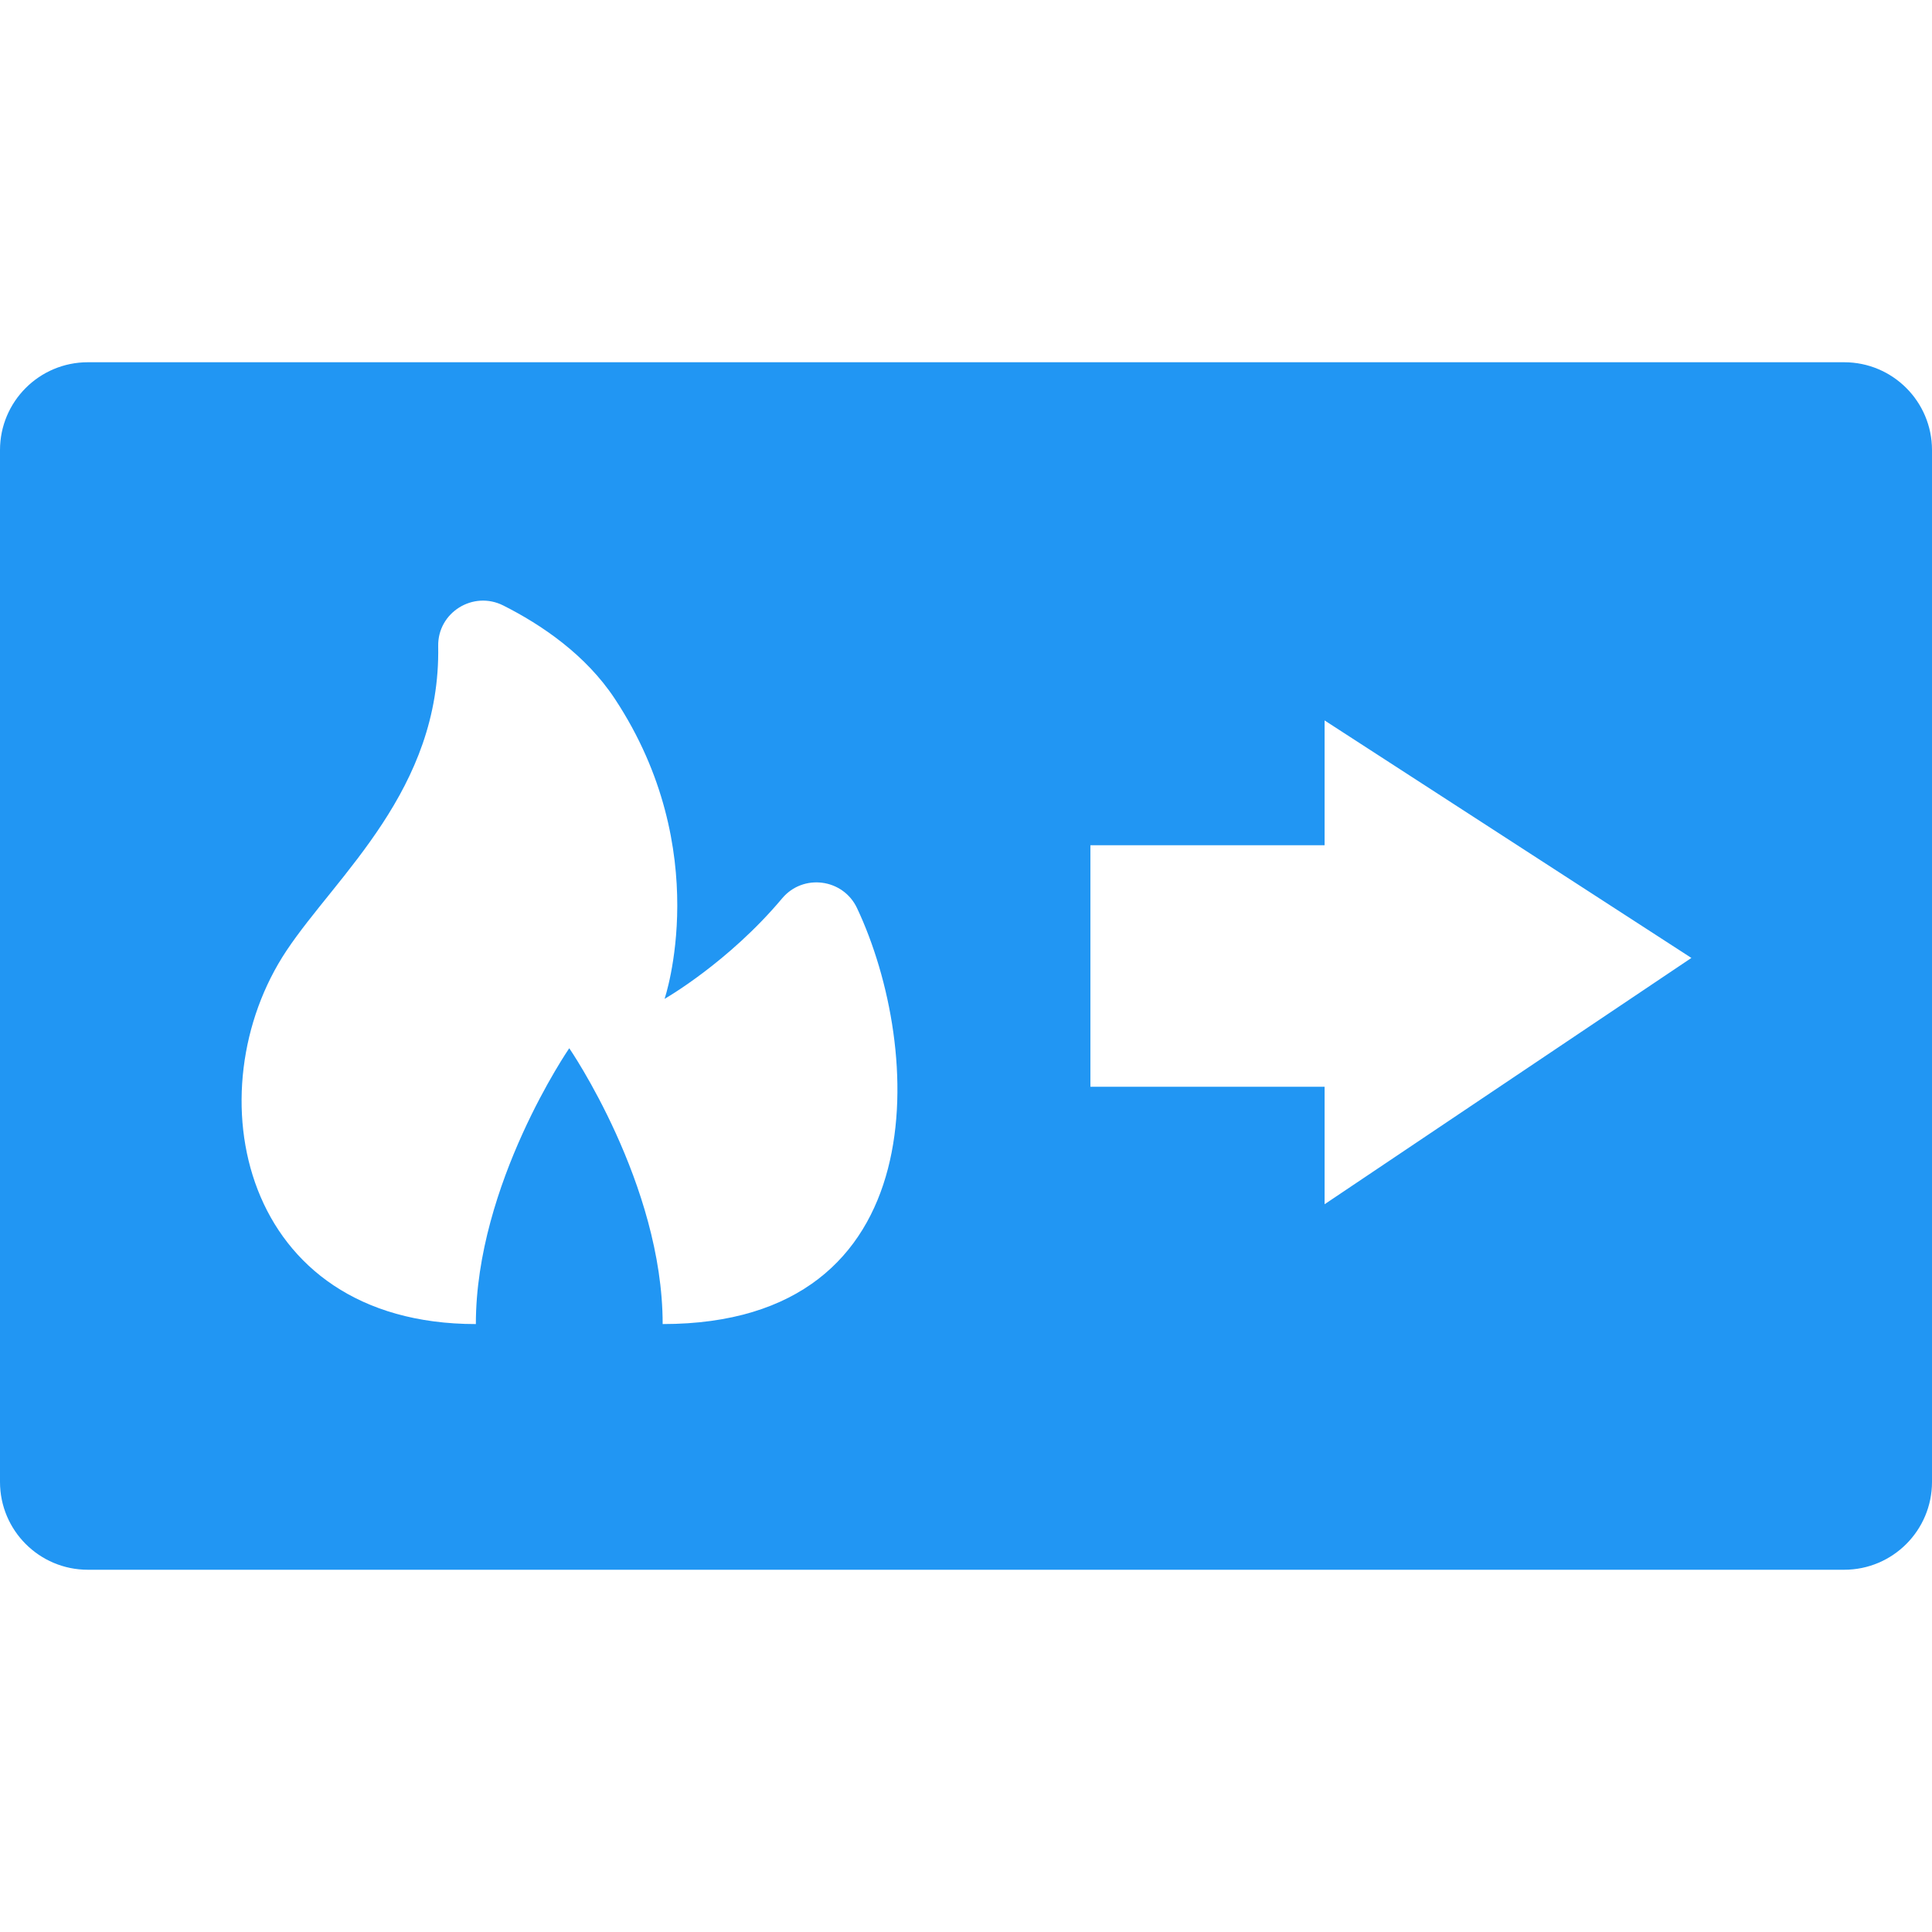 <?xml version="1.0"?>
<svg xmlns="http://www.w3.org/2000/svg" xmlns:xlink="http://www.w3.org/1999/xlink" version="1.1" viewBox="0 0 264 264" enable-background="new 0 0 264 264" width="512px" height="512px" class=""><g><g>
    <path d="m264,61.5c0-6.627-5.373-12-12-12h-240c-6.627,0-12,5.373-12,12v141c0,6.627 5.373,12 12,12h240c6.627,0 12-5.373 12-12v-141zm-173.45,119.428c-1.42109e-14-19.143-12.764-37.692-12.764-37.692s-12.762,18.55-12.762,37.692c-32.241,0-38.622-31.906-25.859-51.05 6.877-10.313 21.068-21.972 20.712-41.589-0.084-4.599 4.78-7.622 8.889-5.553 5.199,2.618 11.263,6.712 15.25,12.756 13.69,20.744 6.794,41 6.794,41s8.705-4.959 16.065-13.732c2.871-3.423 8.329-2.711 10.235,1.33 9.058,19.208 11.05,56.838-26.56,56.838zm90.45-16.373v-16.055h-32v-33h32v-17.055l50.123,32.454-50.123,33.656z" data-original="#000000" class="active-path" data-old_color="#2196f3" fill="#2196f3"/>
  </g></g> </svg>
